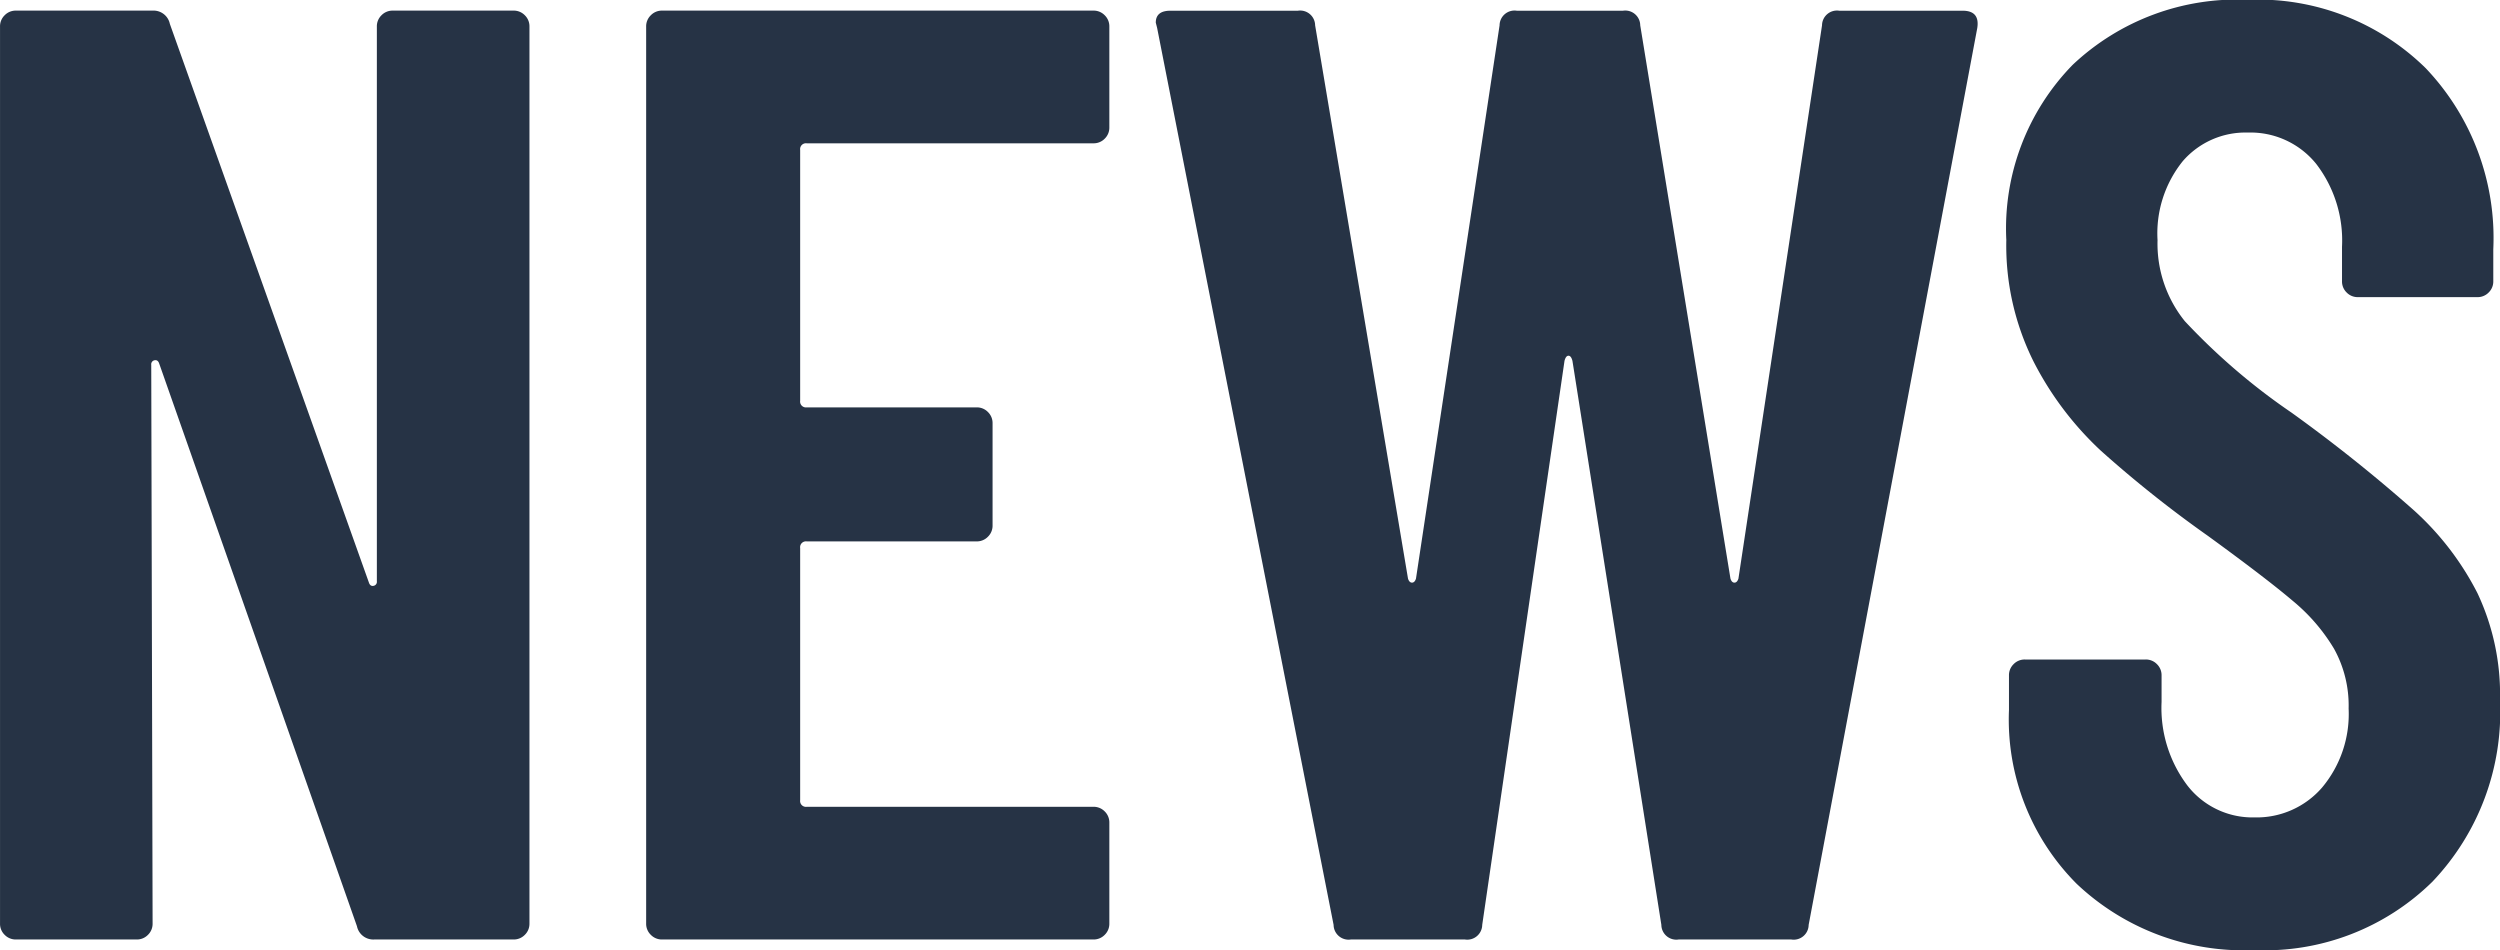 <svg xmlns="http://www.w3.org/2000/svg" width="96.084" height="36.516"><path fill="#263345" d="M14.484 1.02a.59.59 0 0 1 .178-.433.59.59 0 0 1 .434-.179h4.641a.59.59 0 0 1 .434.179.59.59 0 0 1 .178.433v34.476a.59.59 0 0 1-.178.433.59.59 0 0 1-.434.179h-5.355a.64.64 0 0 1-.663-.51l-7.6-21.624q-.051-.153-.179-.128a.157.157 0 0 0-.127.178l.052 21.472a.59.59 0 0 1-.178.433.59.59 0 0 1-.434.179H.612a.59.59 0 0 1-.433-.179.59.59 0 0 1-.178-.433V1.02A.59.59 0 0 1 .179.587.59.59 0 0 1 .612.408h5.253a.64.64 0 0 1 .663.51l7.65 21.471q.051.153.178.127a.157.157 0 0 0 .128-.178Zm28.152 3.876a.59.59 0 0 1-.178.434.59.59 0 0 1-.434.178H31.008a.225.225 0 0 0-.255.255v9.639a.225.225 0 0 0 .255.255h6.528a.59.59 0 0 1 .433.178.59.59 0 0 1 .179.434v3.927a.59.59 0 0 1-.179.433.59.59 0 0 1-.433.179h-6.528a.225.225 0 0 0-.255.255v9.69a.225.225 0 0 0 .255.255h11.016a.59.59 0 0 1 .434.178.59.59 0 0 1 .178.433v3.877a.59.59 0 0 1-.178.433.59.59 0 0 1-.434.179H25.446a.59.59 0 0 1-.433-.179.59.59 0 0 1-.179-.433V1.02a.59.59 0 0 1 .179-.433.59.59 0 0 1 .433-.179h16.578a.59.59 0 0 1 .434.179.59.59 0 0 1 .178.433Zm9.282 31.212a.575.575 0 0 1-.663-.561L44.472 1.071l-.051-.2q0-.459.561-.459h4.9a.575.575 0 0 1 .663.561l3.57 21.267q.051.153.153.153t.153-.153L57.634.973a.575.575 0 0 1 .663-.561h4.08a.575.575 0 0 1 .663.561l3.468 21.267q.051.153.153.153t.153-.153L70.027.973a.575.575 0 0 1 .663-.561h4.743q.663 0 .561.663l-6.481 34.472a.575.575 0 0 1-.667.561h-4.331a.575.575 0 0 1-.663-.561l-3.417-21.675q-.051-.2-.153-.2t-.153.2l-3.162 21.675a.575.575 0 0 1-.663.561Zm34.728.408a9.343 9.343 0 0 1-6.834-2.55 8.938 8.938 0 0 1-2.6-6.681v-1.326a.59.59 0 0 1 .178-.433.59.59 0 0 1 .434-.179h4.641a.59.59 0 0 1 .434.179.59.59 0 0 1 .178.433v1.02a4.937 4.937 0 0 0 .994 3.213 3.165 3.165 0 0 0 2.575 1.224 3.325 3.325 0 0 0 2.6-1.148 4.4 4.4 0 0 0 1.02-3.035 4.5 4.5 0 0 0-.561-2.3 7.121 7.121 0 0 0-1.581-1.836q-1.02-.867-3.264-2.5a45.512 45.512 0 0 1-4.105-3.264 12.331 12.331 0 0 1-2.6-3.442 9.99 9.99 0 0 1-1.045-4.667 9 9 0 0 1 2.55-6.732 9.2 9.2 0 0 1 6.732-2.5 9.191 9.191 0 0 1 6.834 2.626 9.461 9.461 0 0 1 2.6 6.962v1.228a.59.59 0 0 1-.178.434.59.59 0 0 1-.434.178h-4.59a.59.59 0 0 1-.434-.178.59.59 0 0 1-.178-.434V9.482a4.832 4.832 0 0 0-.995-3.187 3.244 3.244 0 0 0-2.626-1.2 3.182 3.182 0 0 0-2.5 1.1 4.425 4.425 0 0 0-.969 3.035 4.746 4.746 0 0 0 1.046 3.111 24.475 24.475 0 0 0 4.105 3.519 59.4 59.4 0 0 1 4.696 3.748 11.041 11.041 0 0 1 2.448 3.188 9.143 9.143 0 0 1 .867 4.131 9.461 9.461 0 0 1-2.6 6.962 9.191 9.191 0 0 1-6.838 2.627Z" data-name="パス 196"/></svg>